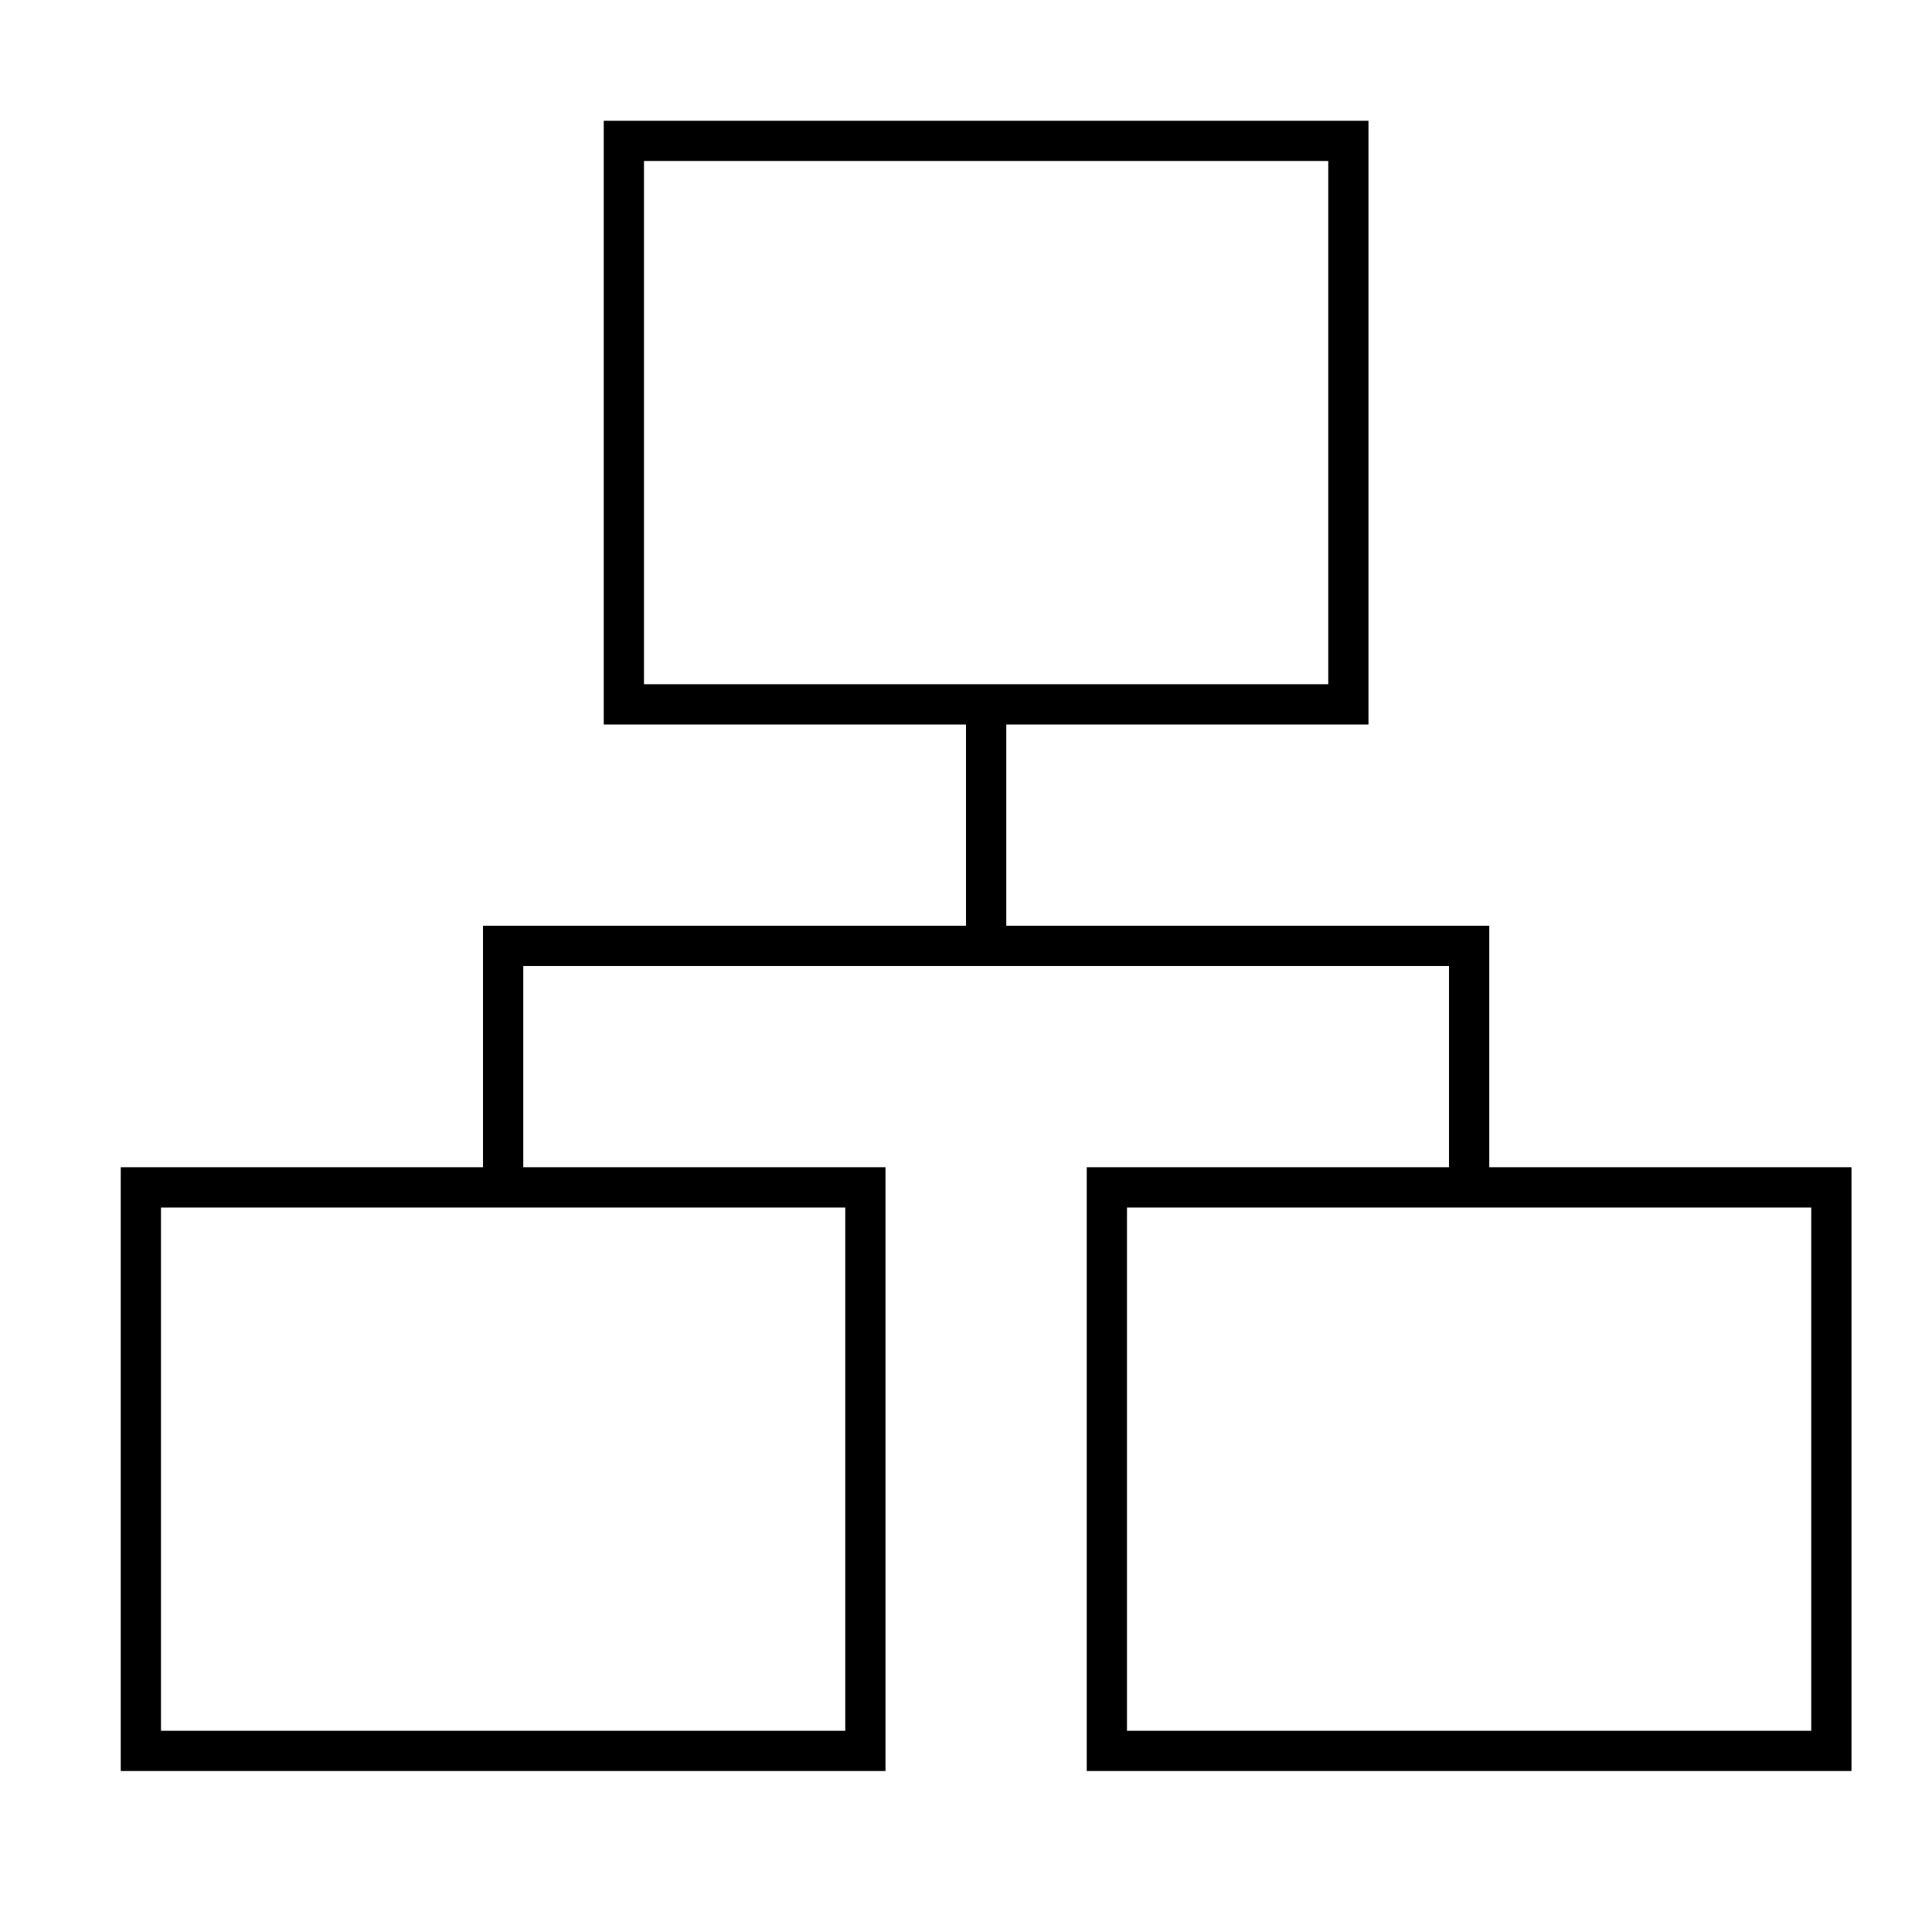 <svg width="48" height="48" viewBox="0 0 48 48" fill="none" xmlns="http://www.w3.org/2000/svg"><path fill-rule="evenodd" clip-rule="evenodd" d="M15.5 3H15v15h9v5H12v6H3v15h19V29h-9v-5h23v5h-9v15h19V29h-9v-6H25v-5h9V3H15.5Zm.5 14V4h17v13H16ZM4 43V30h17v13H4Zm24-13v13h17V30H28Z" fill="#000"/></svg>